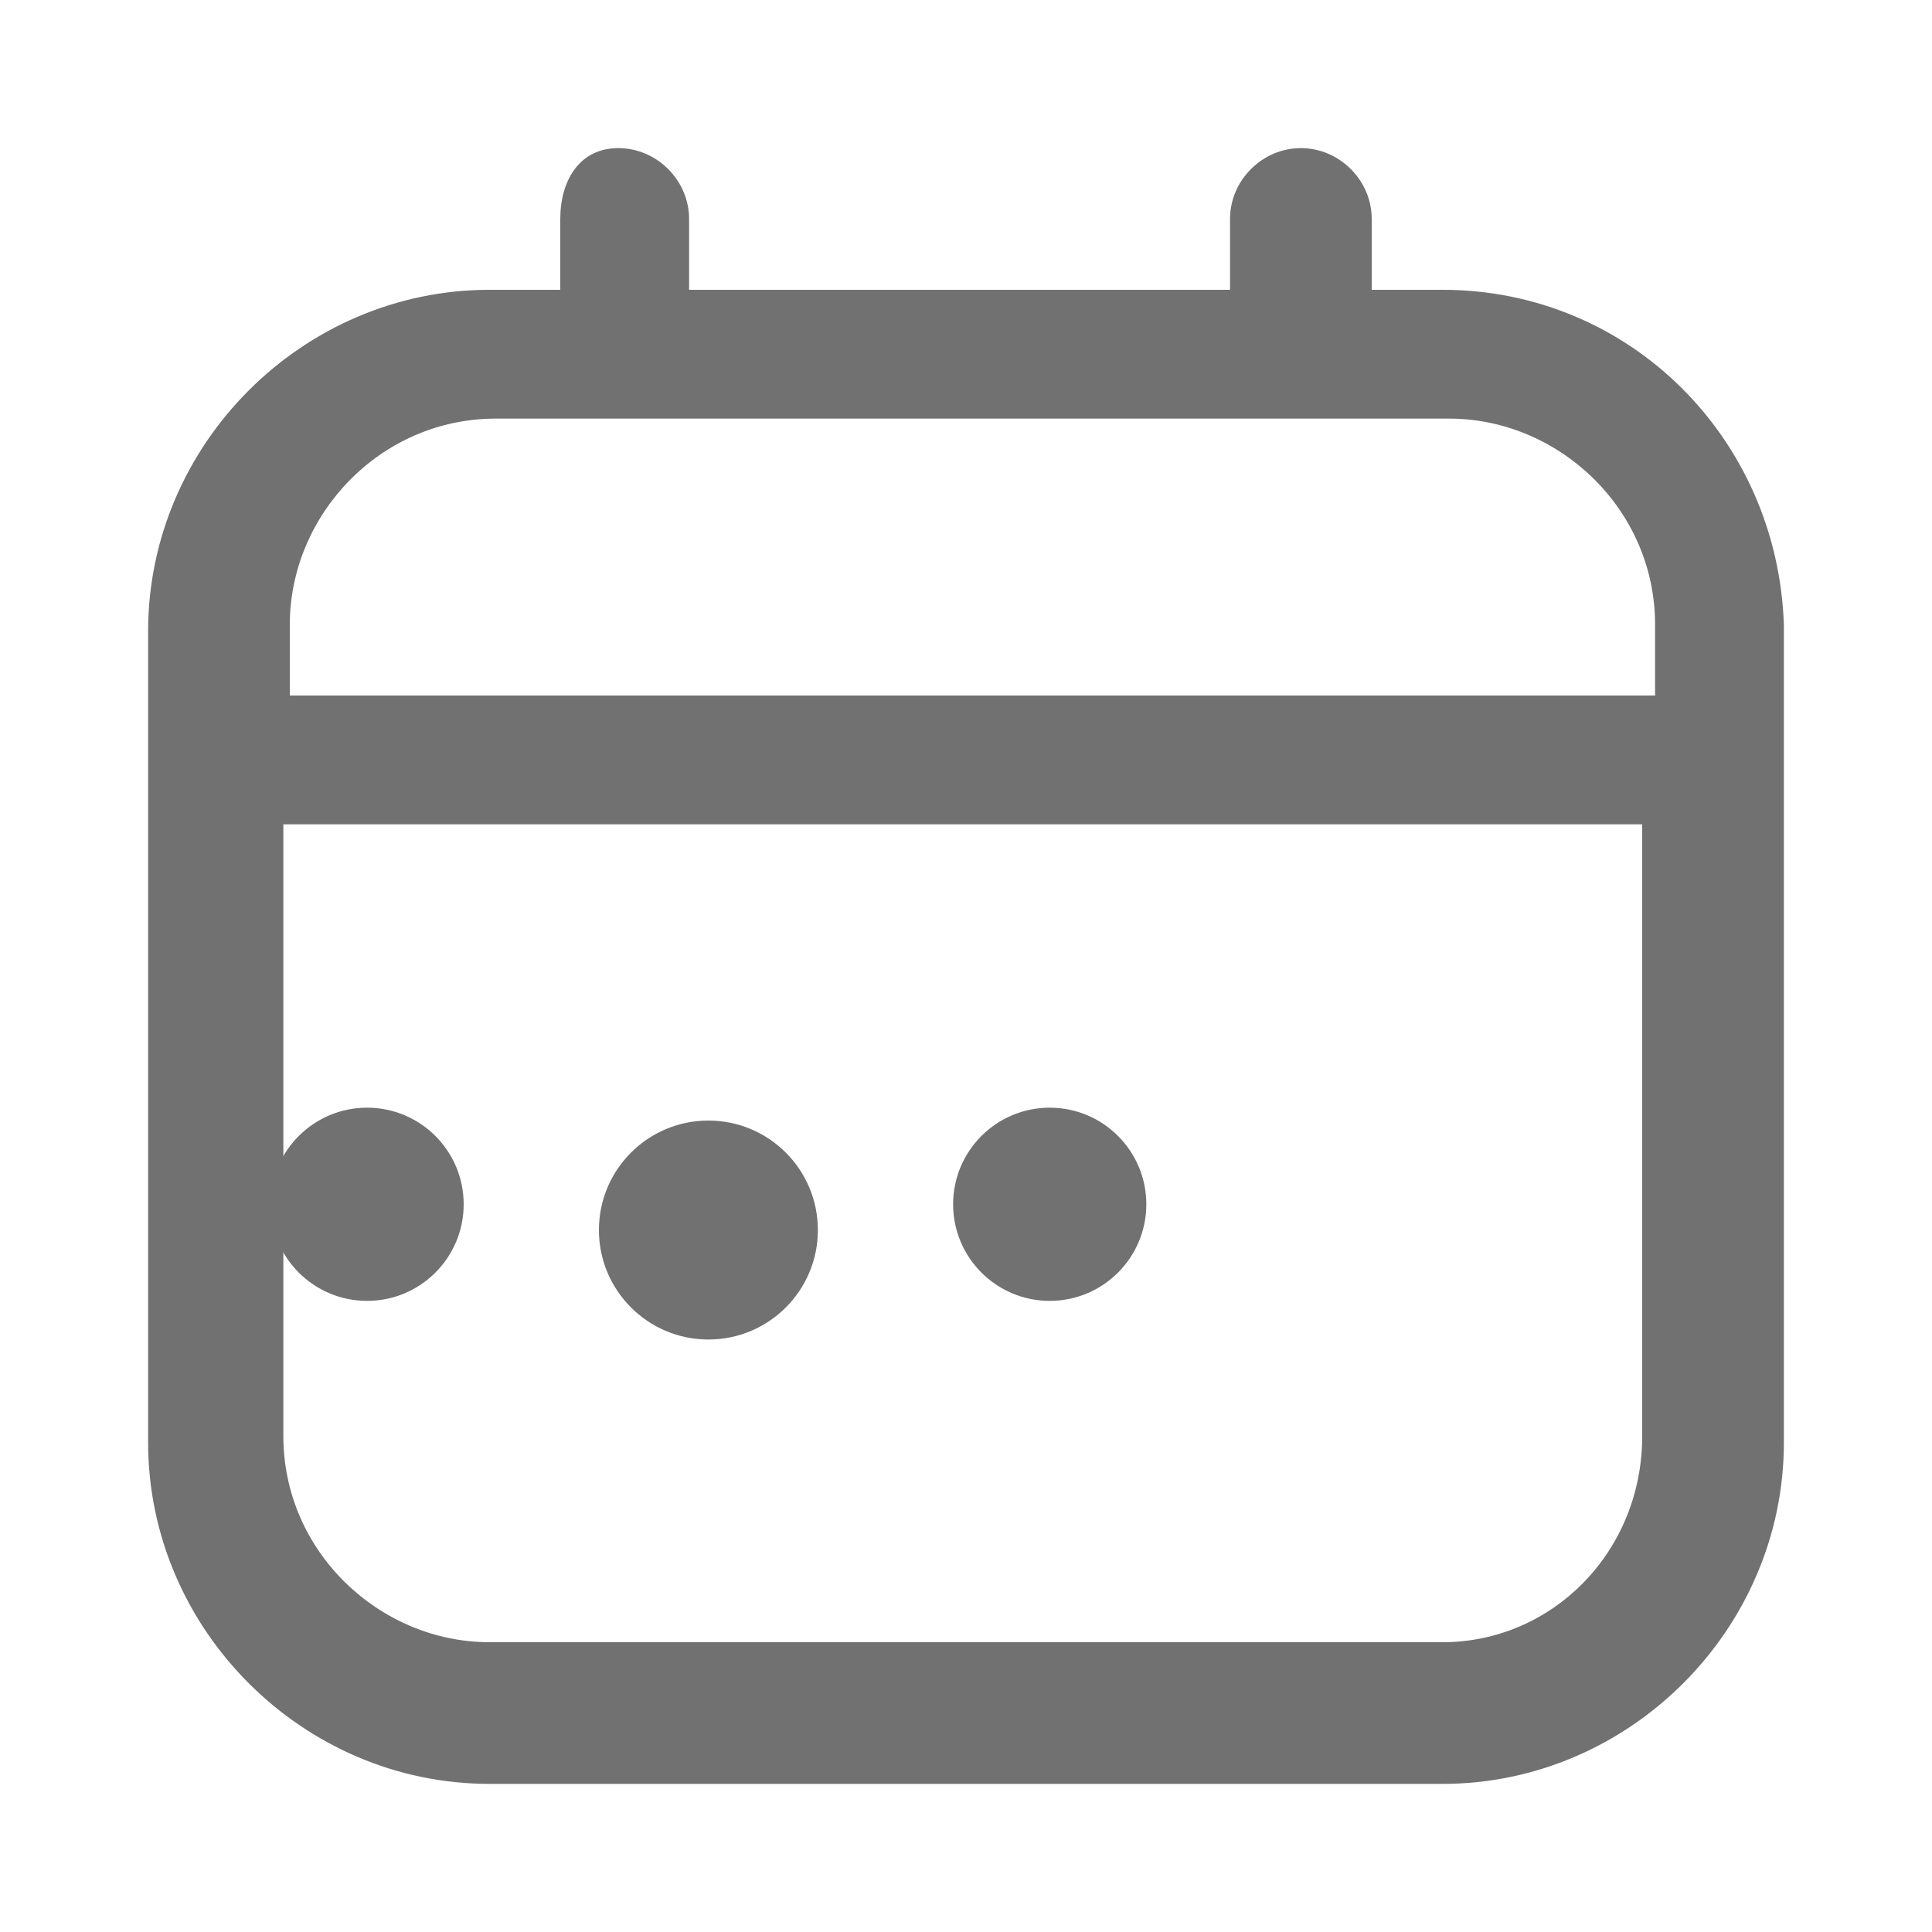 <?xml version="1.0" encoding="utf-8"?>
<!-- Generator: Adobe Illustrator 27.2.0, SVG Export Plug-In . SVG Version: 6.00 Build 0)  -->
<svg version="1.1" id="Layer_1" xmlns="http://www.w3.org/2000/svg" xmlns:xlink="http://www.w3.org/1999/xlink" x="0px" y="0px"
	 viewBox="0 0 30 30" style="enable-background:new 0 0 30 30;" xml:space="preserve">
<style type="text/css">
	.st0{fill:#717171;}
</style>
<path id="Path_40051_00000112622512484697974440000011704763416048531366_" class="st0" d="M22.4,4.5h-1.1V3.4
	c0-0.6-0.5-1.1-1.1-1.1c-0.6,0-1.1,0.5-1.1,1.1v1.1h-8.4V3.4c0-0.6-0.5-1.1-1.1-1.1S8.7,2.8,8.7,3.4c0,0,0,0,0,0v1.1H7.6
	c-2.9,0-5.3,2.4-5.3,5.3v12.6c0,2.9,2.4,5.3,5.3,5.3h14.8c2.9,0,5.3-2.4,5.3-5.3v0V9.7C27.6,6.8,25.3,4.5,22.4,4.5z M4.5,9.7
	c0-1.7,1.4-3.2,3.2-3.2c0,0,0,0,0,0h14.8c1.7,0,3.2,1.4,3.2,3.2v1.1H4.5V9.7z M22.4,25.5H7.6c-1.7,0-3.2-1.4-3.2-3.2c0,0,0,0,0,0
	v-9.5h21.1v9.5C25.5,24.1,24.1,25.5,22.4,25.5C22.4,25.5,22.4,25.5,22.4,25.5L22.4,25.5z"/>
<circle id="Ellipse_255_00000119801620701185329760000006887231696749346219_" class="st0" cx="11" cy="19.1" r="1.7"/>
<circle id="Ellipse_256_00000183238941167953932280000003953792553499979139_" class="st0" cx="5.7" cy="18.7" r="1.5"/>
<circle id="Ellipse_257_00000149350709054462998240000001083360024382662272_" class="st0" cx="16.3" cy="18.7" r="1.5"/>
</svg>
